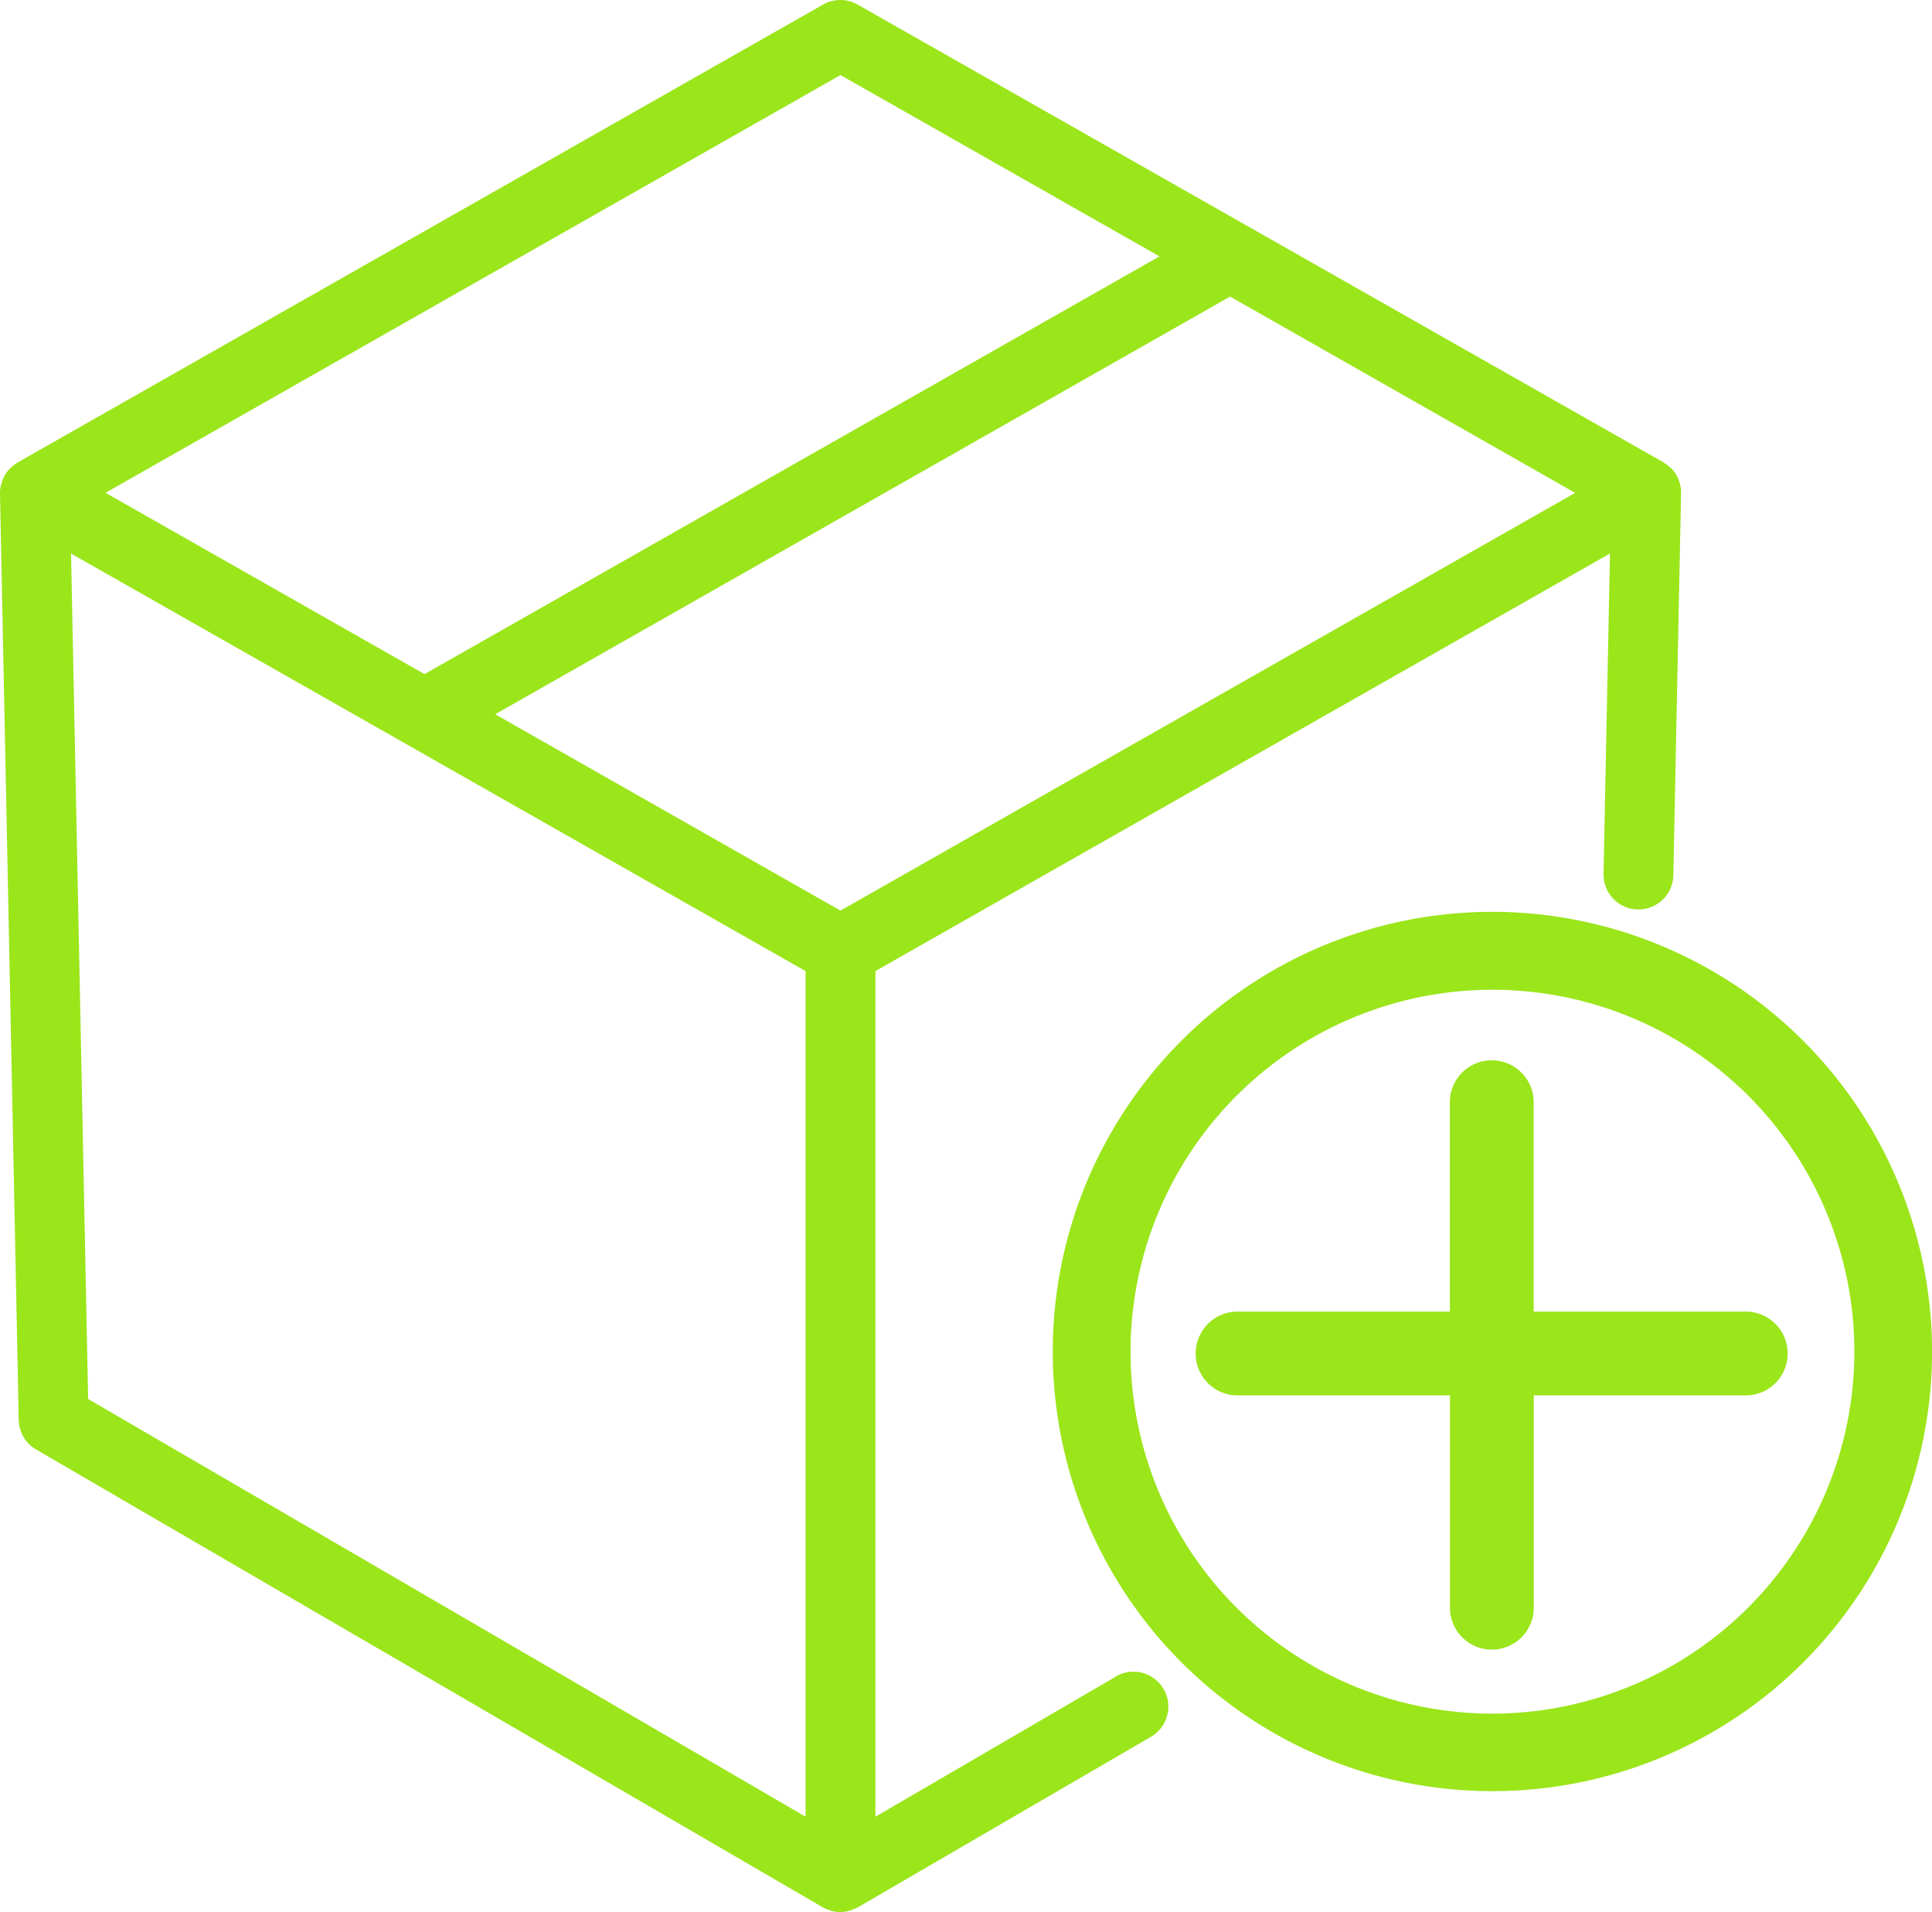 <svg xmlns="http://www.w3.org/2000/svg" width="38.073" height="37.68" viewBox="0 0 38.073 37.68">
  <g id="icon_anyadir_paquete" data-name="icon anyadir paquete" transform="translate(0 0)">
    <g id="Grupo_57" data-name="Grupo 57">
      <path id="Trazado_196" data-name="Trazado 196" d="M84.042,65.286a8.664,8.664,0,1,0,8.664,8.663,8.673,8.673,0,0,0-8.664-8.663m0,15.8a7.132,7.132,0,1,1,7.133-7.132,7.14,7.14,0,0,1-7.133,7.132" transform="translate(-54.632 -47.318)" fill="#9be51b"/>
      <path id="Trazado_197" data-name="Trazado 197" d="M21.983,33.043,17.252,35.8V19.136l14.475-8.228L31.6,17.222a.688.688,0,0,0,.674.7h.014a.688.688,0,0,0,.688-.674l.152-7.524s0,0,0-.007,0,0,0-.007,0-.017,0-.026a.667.667,0,0,0-.018-.133c0-.016-.009-.031-.013-.047a.684.684,0,0,0-.047-.113c-.007-.012-.012-.025-.019-.037a.692.692,0,0,0-.1-.126c-.007-.007-.015-.012-.022-.019a.677.677,0,0,0-.109-.083c-.007,0-.012-.01-.018-.014L16.9.091a.688.688,0,0,0-.68,0L.348,9.114c-.007,0-.012.01-.018.014a.677.677,0,0,0-.11.083C.213,9.218.205,9.223.2,9.23a.691.691,0,0,0-.1.127c-.007.011-.012.023-.018.035a.708.708,0,0,0-.048.115c0,.015-.009.03-.013.045A.7.7,0,0,0,0,9.689C0,9.7,0,9.7,0,9.712s0,0,0,.006,0,.005,0,.008L.369,27.983a.688.688,0,0,0,.342.581l15.507,9.024h0a.663.663,0,0,0,.129.053c.013,0,.024.012.038.015a.64.64,0,0,0,.427-.031.7.7,0,0,0,.092-.038h0l5.766-3.355a.688.688,0,1,0-.692-1.189M16.563,1.48l6.286,3.573L8.366,13.285,2.08,9.712ZM1.737,27.569,1.4,10.909l14.475,8.228V35.8Zm14.826-9.624L9.758,14.076,24.241,5.845l6.8,3.868Z" transform="translate(0 -0.001)" fill="#9be51b"/>
      <path id="Trazado_198" data-name="Trazado 198" d="M96.5,80.794H92.349V76.639a.826.826,0,0,0-1.651,0v4.155H86.543a.826.826,0,1,0,0,1.651H90.7V86.6a.826.826,0,1,0,1.651,0V82.445H96.5a.826.826,0,1,0,0-1.651" transform="translate(-62.126 -54.948)" fill="#9be51b"/>
    </g>
  </g>
</svg>

